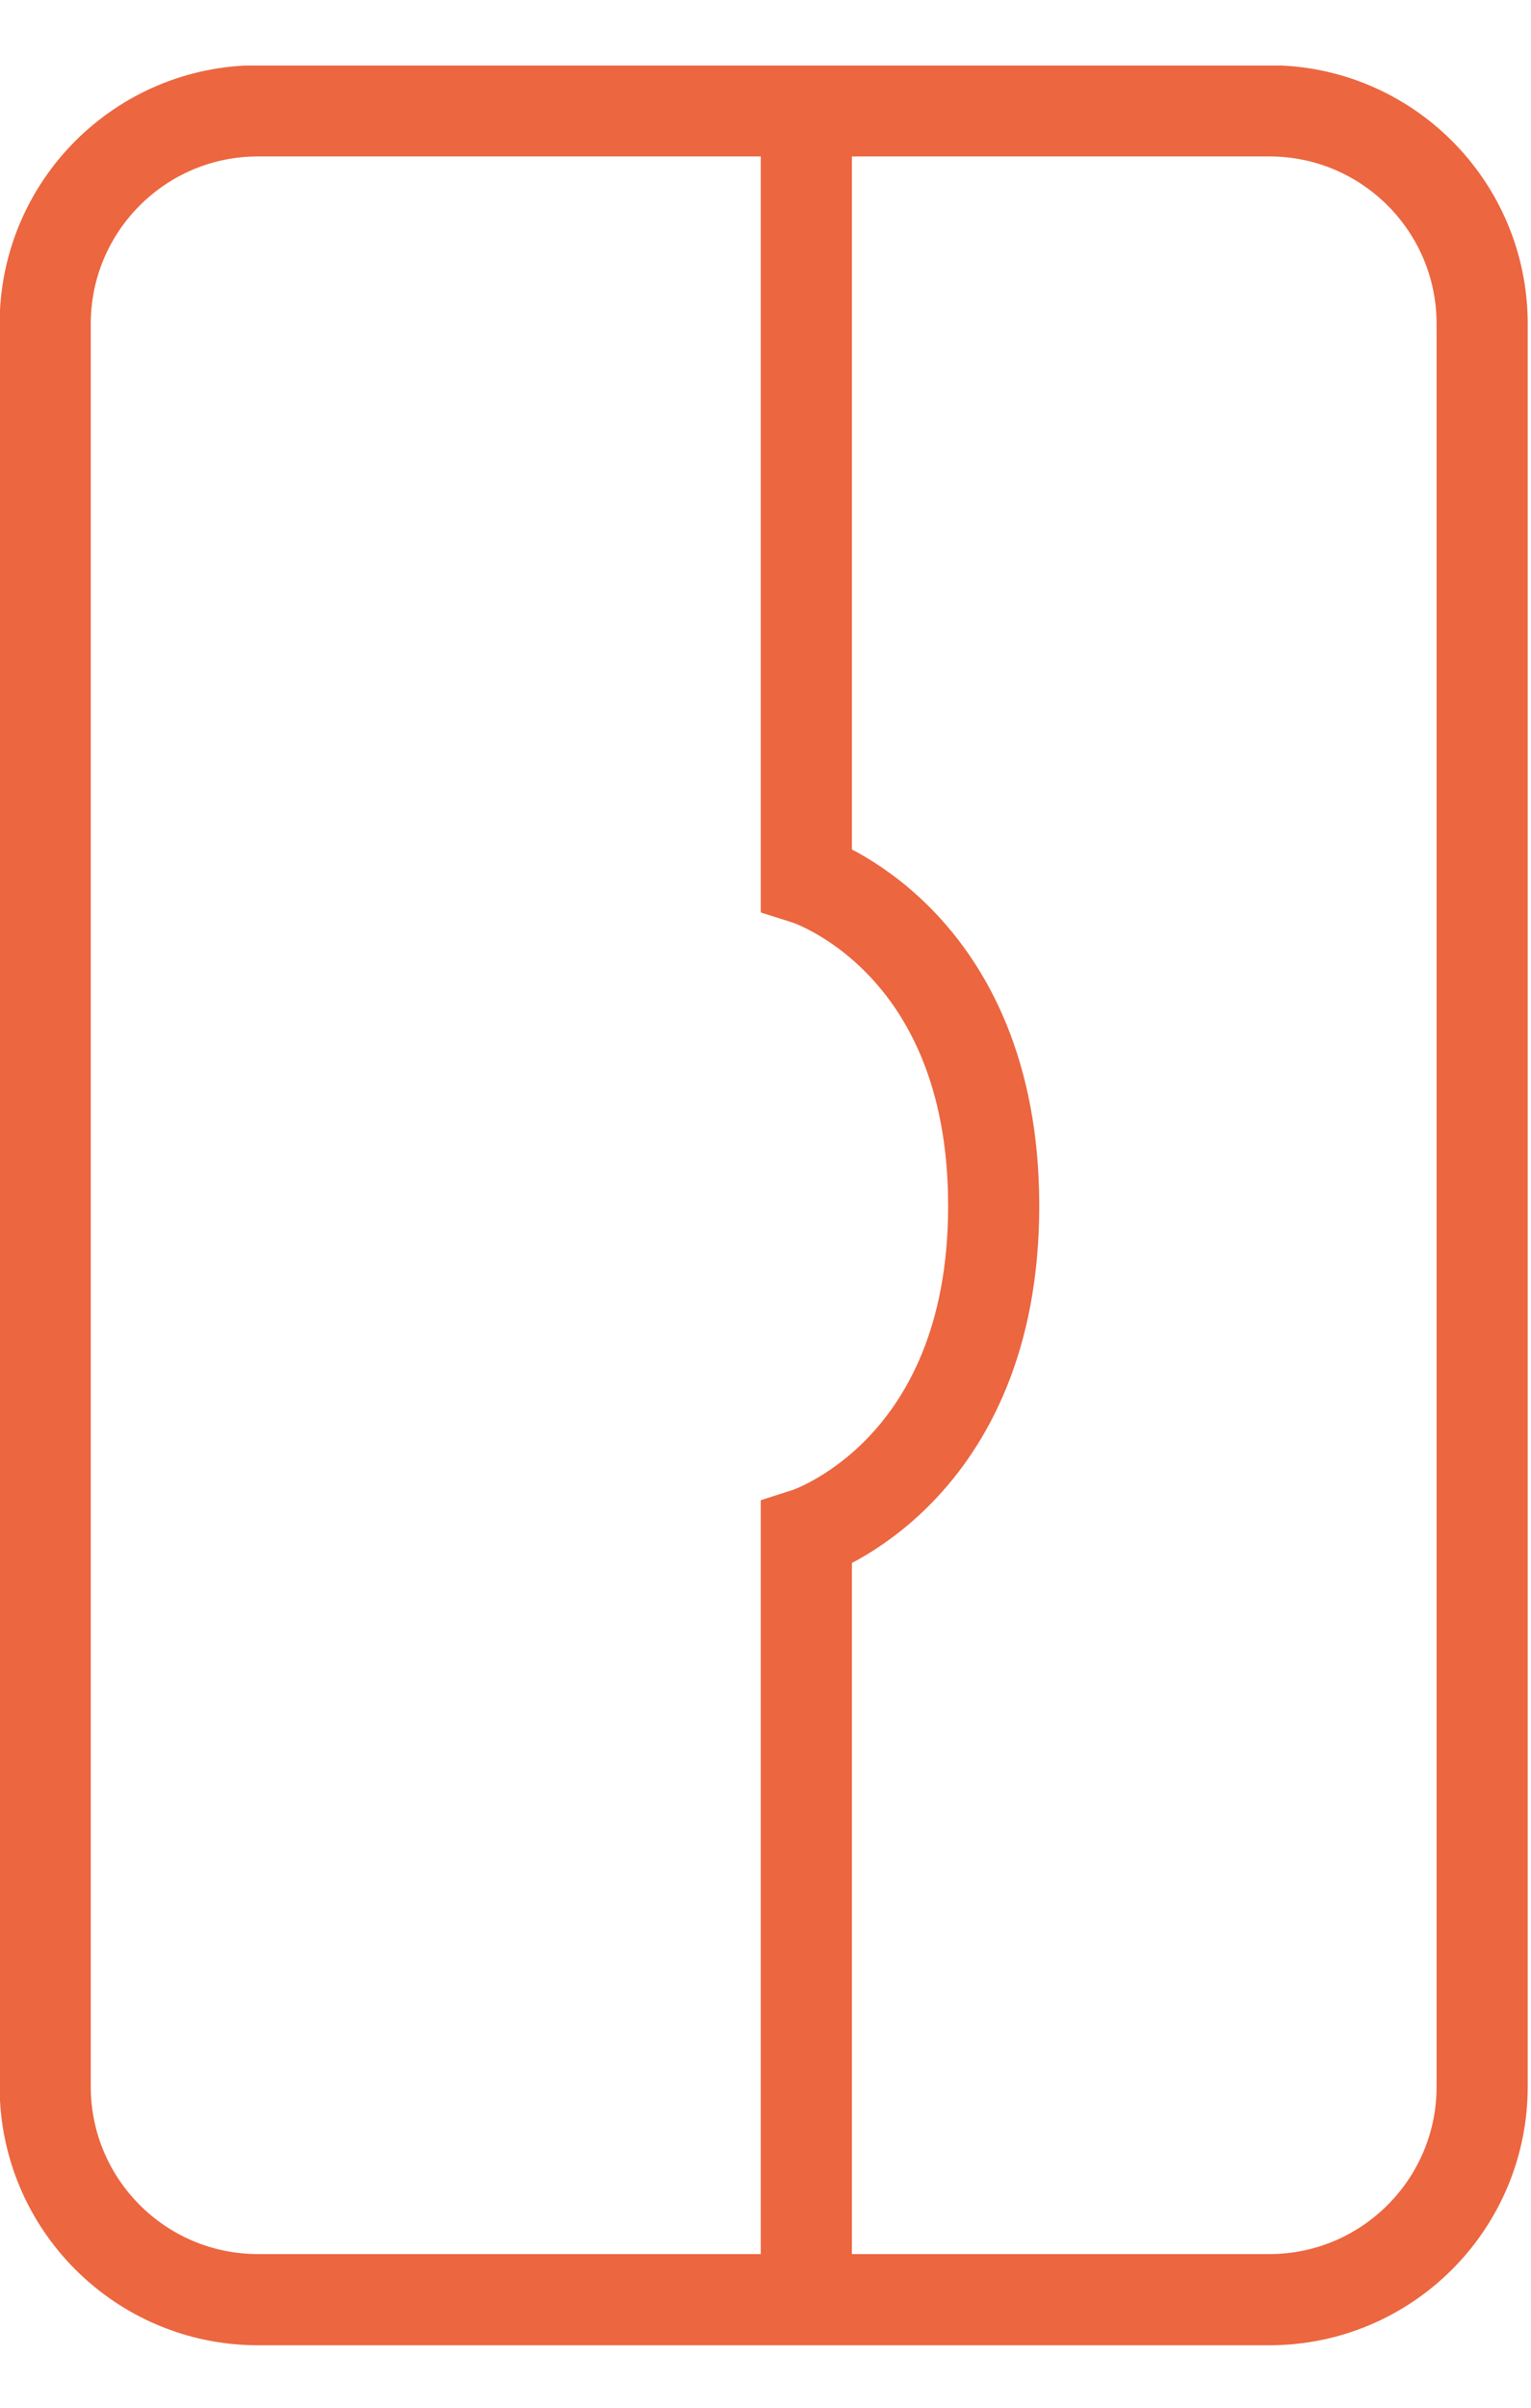 <svg width="21" height="33" viewBox="0 0 21 33" fill="none" xmlns="http://www.w3.org/2000/svg">
<g id="Layer_1" clip-path="url(#clip0_415_796)">
<path id="Vector" d="M17.41 1.519H3.54C1.927 1.519 0.62 2.826 0.62 4.439V28.599C0.62 30.211 1.927 31.519 3.54 31.519H17.41C19.023 31.519 20.33 30.211 20.33 28.599V4.439C20.33 2.826 19.023 1.519 17.41 1.519Z" stroke="#EC6640" stroke-width="1.25" stroke-miterlimit="10"/>
<path id="Vector_2" d="M11.06 1.818V12.048C11.06 12.048 13.63 12.858 13.63 16.528C13.63 20.198 11.06 21.018 11.06 21.018V31.428" stroke="#EC6640" stroke-width="1.25" stroke-miterlimit="10"/>
</g>
<defs>
<clipPath id="clip0_415_796">
<rect width="20.96" height="31.25" fill="white" transform="translate(0 0.898)"/>
</clipPath>
</defs>
</svg>
